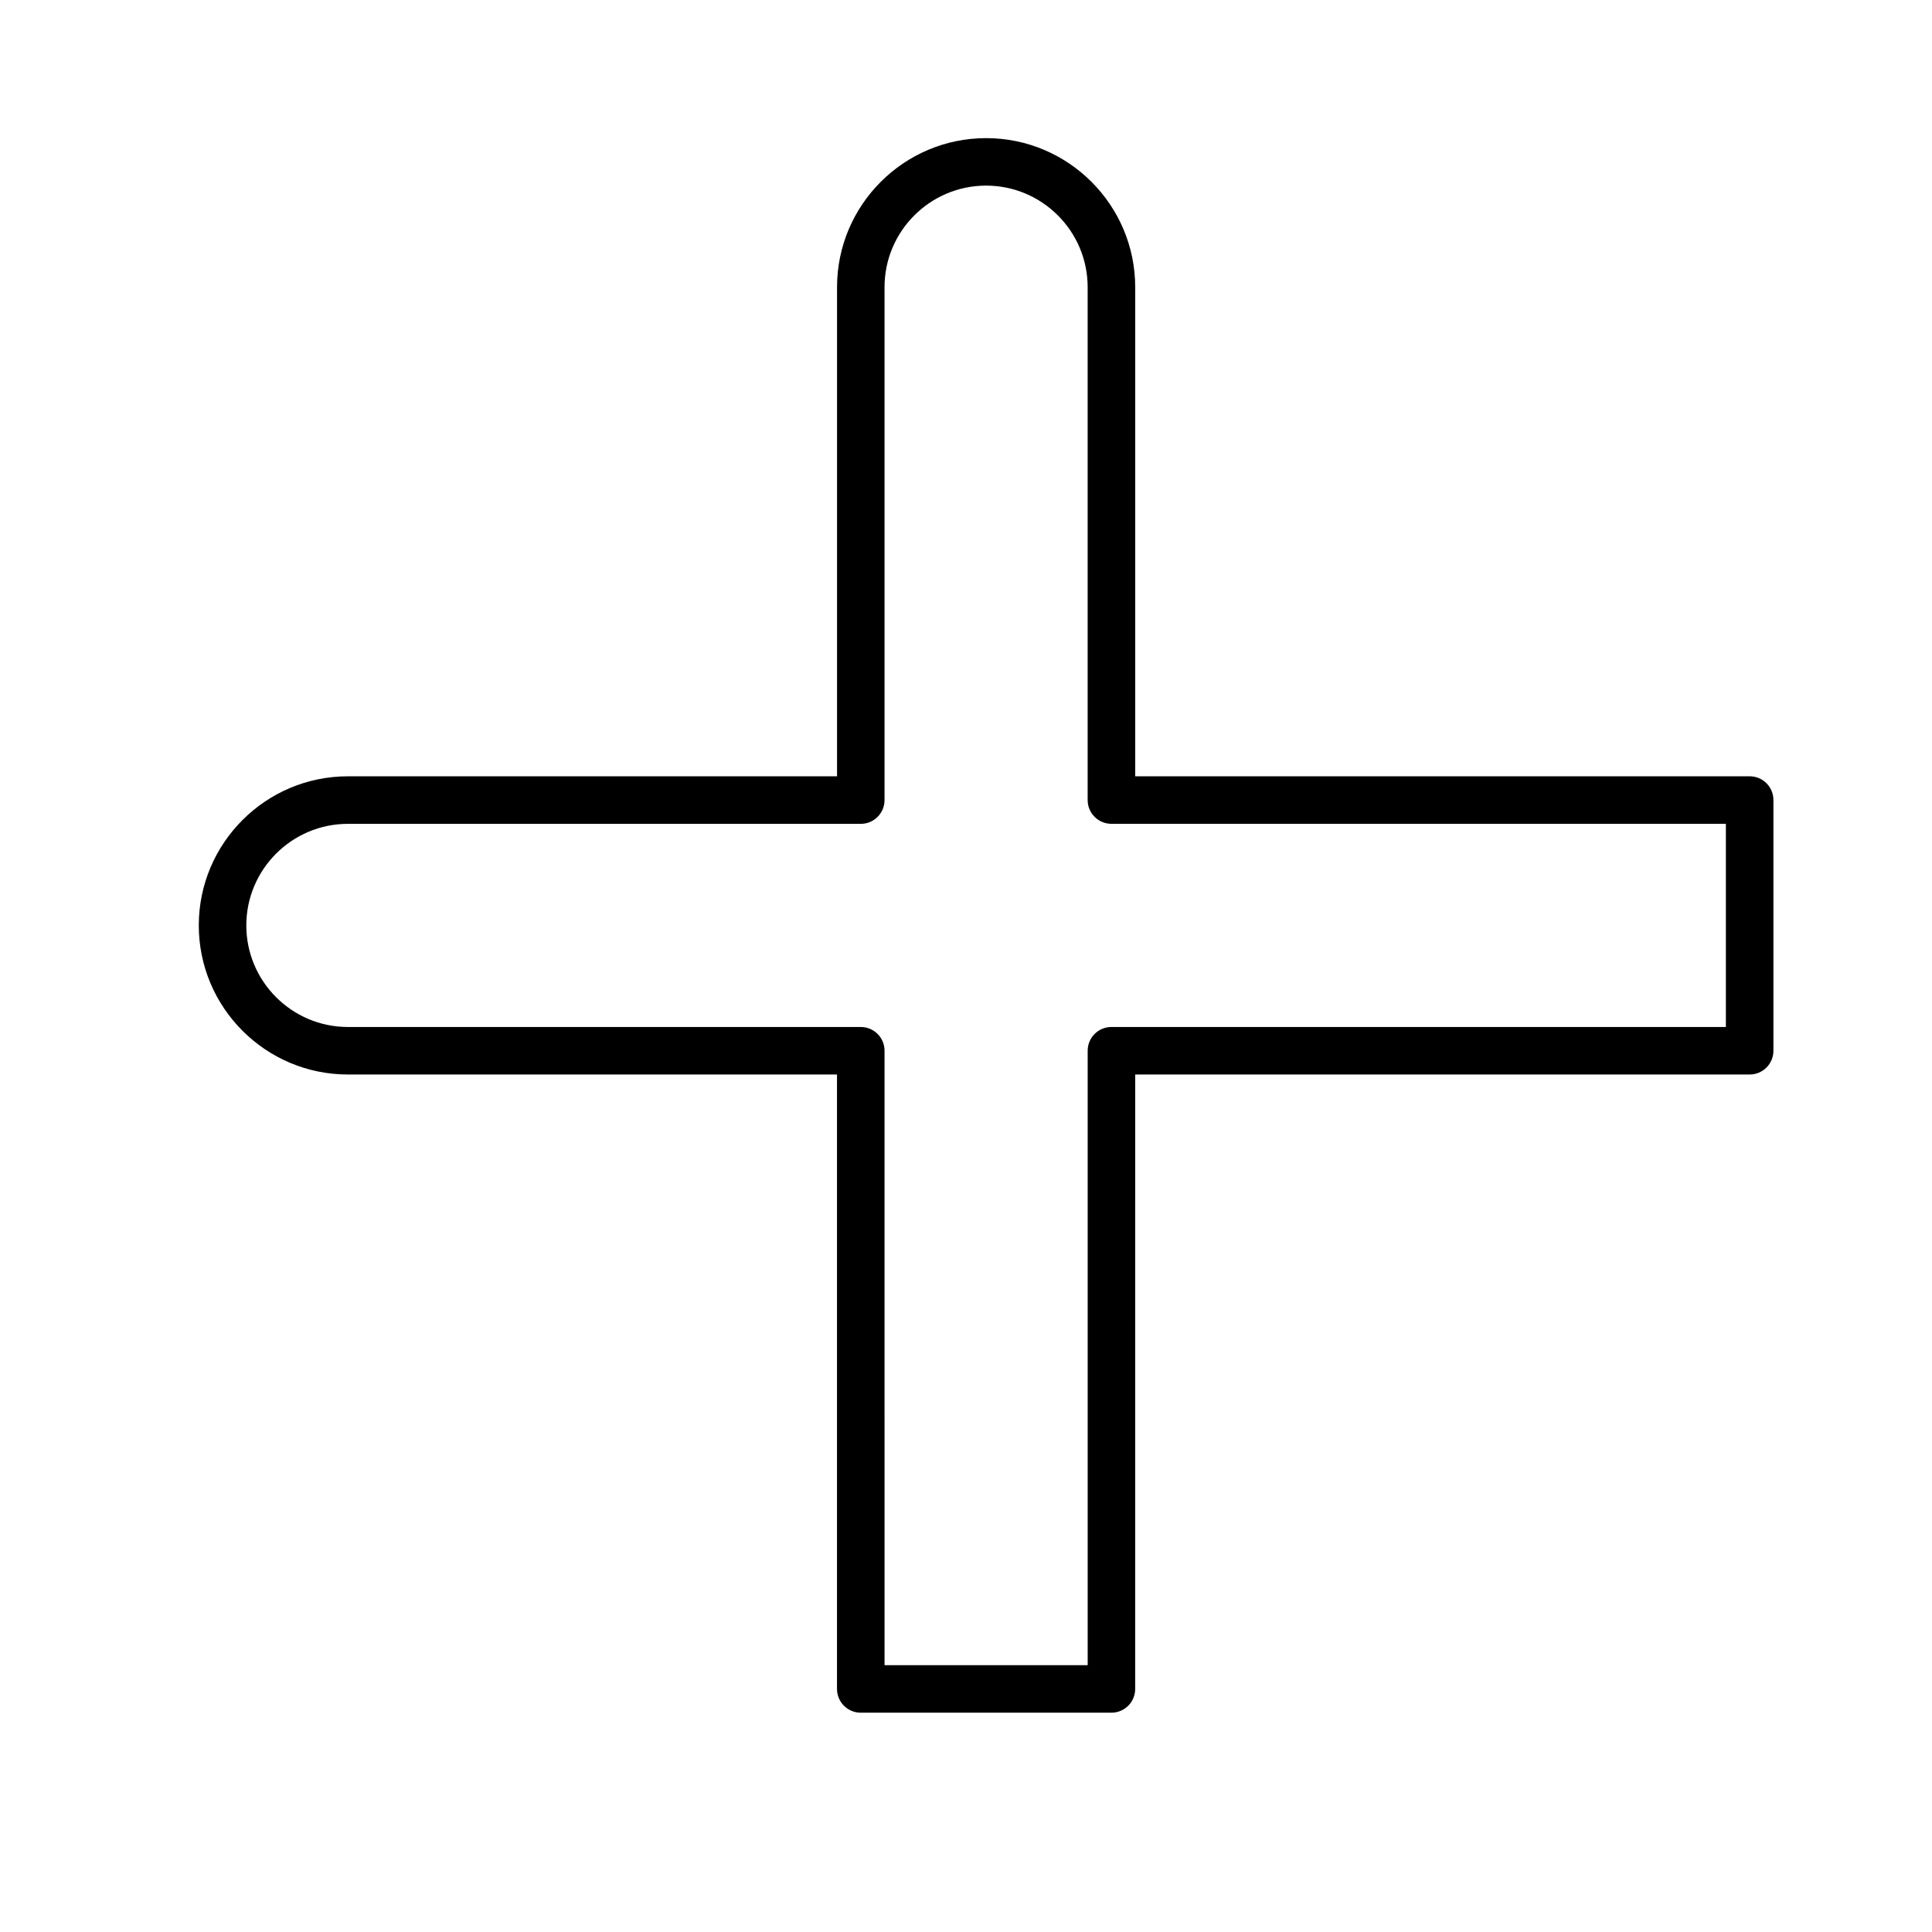<?xml version="1.0" encoding="UTF-8"?>
<!-- Uploaded to: ICON Repo, www.iconrepo.com, Generator: ICON Repo Mixer Tools -->
<svg fill="#000000" width="800px" height="800px" version="1.1" viewBox="144 144 512 512" xmlns="http://www.w3.org/2000/svg">
 <path d="m607.68 349.73h-162.84v-129.62c0-21.785-17.723-39.504-39.504-39.504-21.789 0-39.512 17.723-39.512 39.504v129.62h-129.63c-21.789 0-39.512 17.723-39.512 39.512 0 21.789 17.723 39.512 39.512 39.512h129.62v162.83c0 3.484 2.816 6.297 6.297 6.297h66.426c3.484 0 6.297-2.816 6.297-6.297l0.004-162.83h162.84c3.484 0 6.297-2.816 6.297-6.297v-66.434c0.008-3.481-2.812-6.297-6.289-6.297zm-6.297 66.434h-162.84c-3.484 0-6.297 2.816-6.297 6.297v162.83h-53.832l-0.004-162.83c0-3.484-2.816-6.297-6.297-6.297h-135.92c-14.836 0-26.918-12.078-26.918-26.918 0-14.836 12.078-26.918 26.918-26.918h135.92c3.484 0 6.297-2.816 6.297-6.297v-135.93c0-14.836 12.078-26.91 26.918-26.91 14.836 0 26.91 12.074 26.91 26.91v135.92c0 3.484 2.816 6.297 6.297 6.297h162.84v53.84z"/>
</svg>